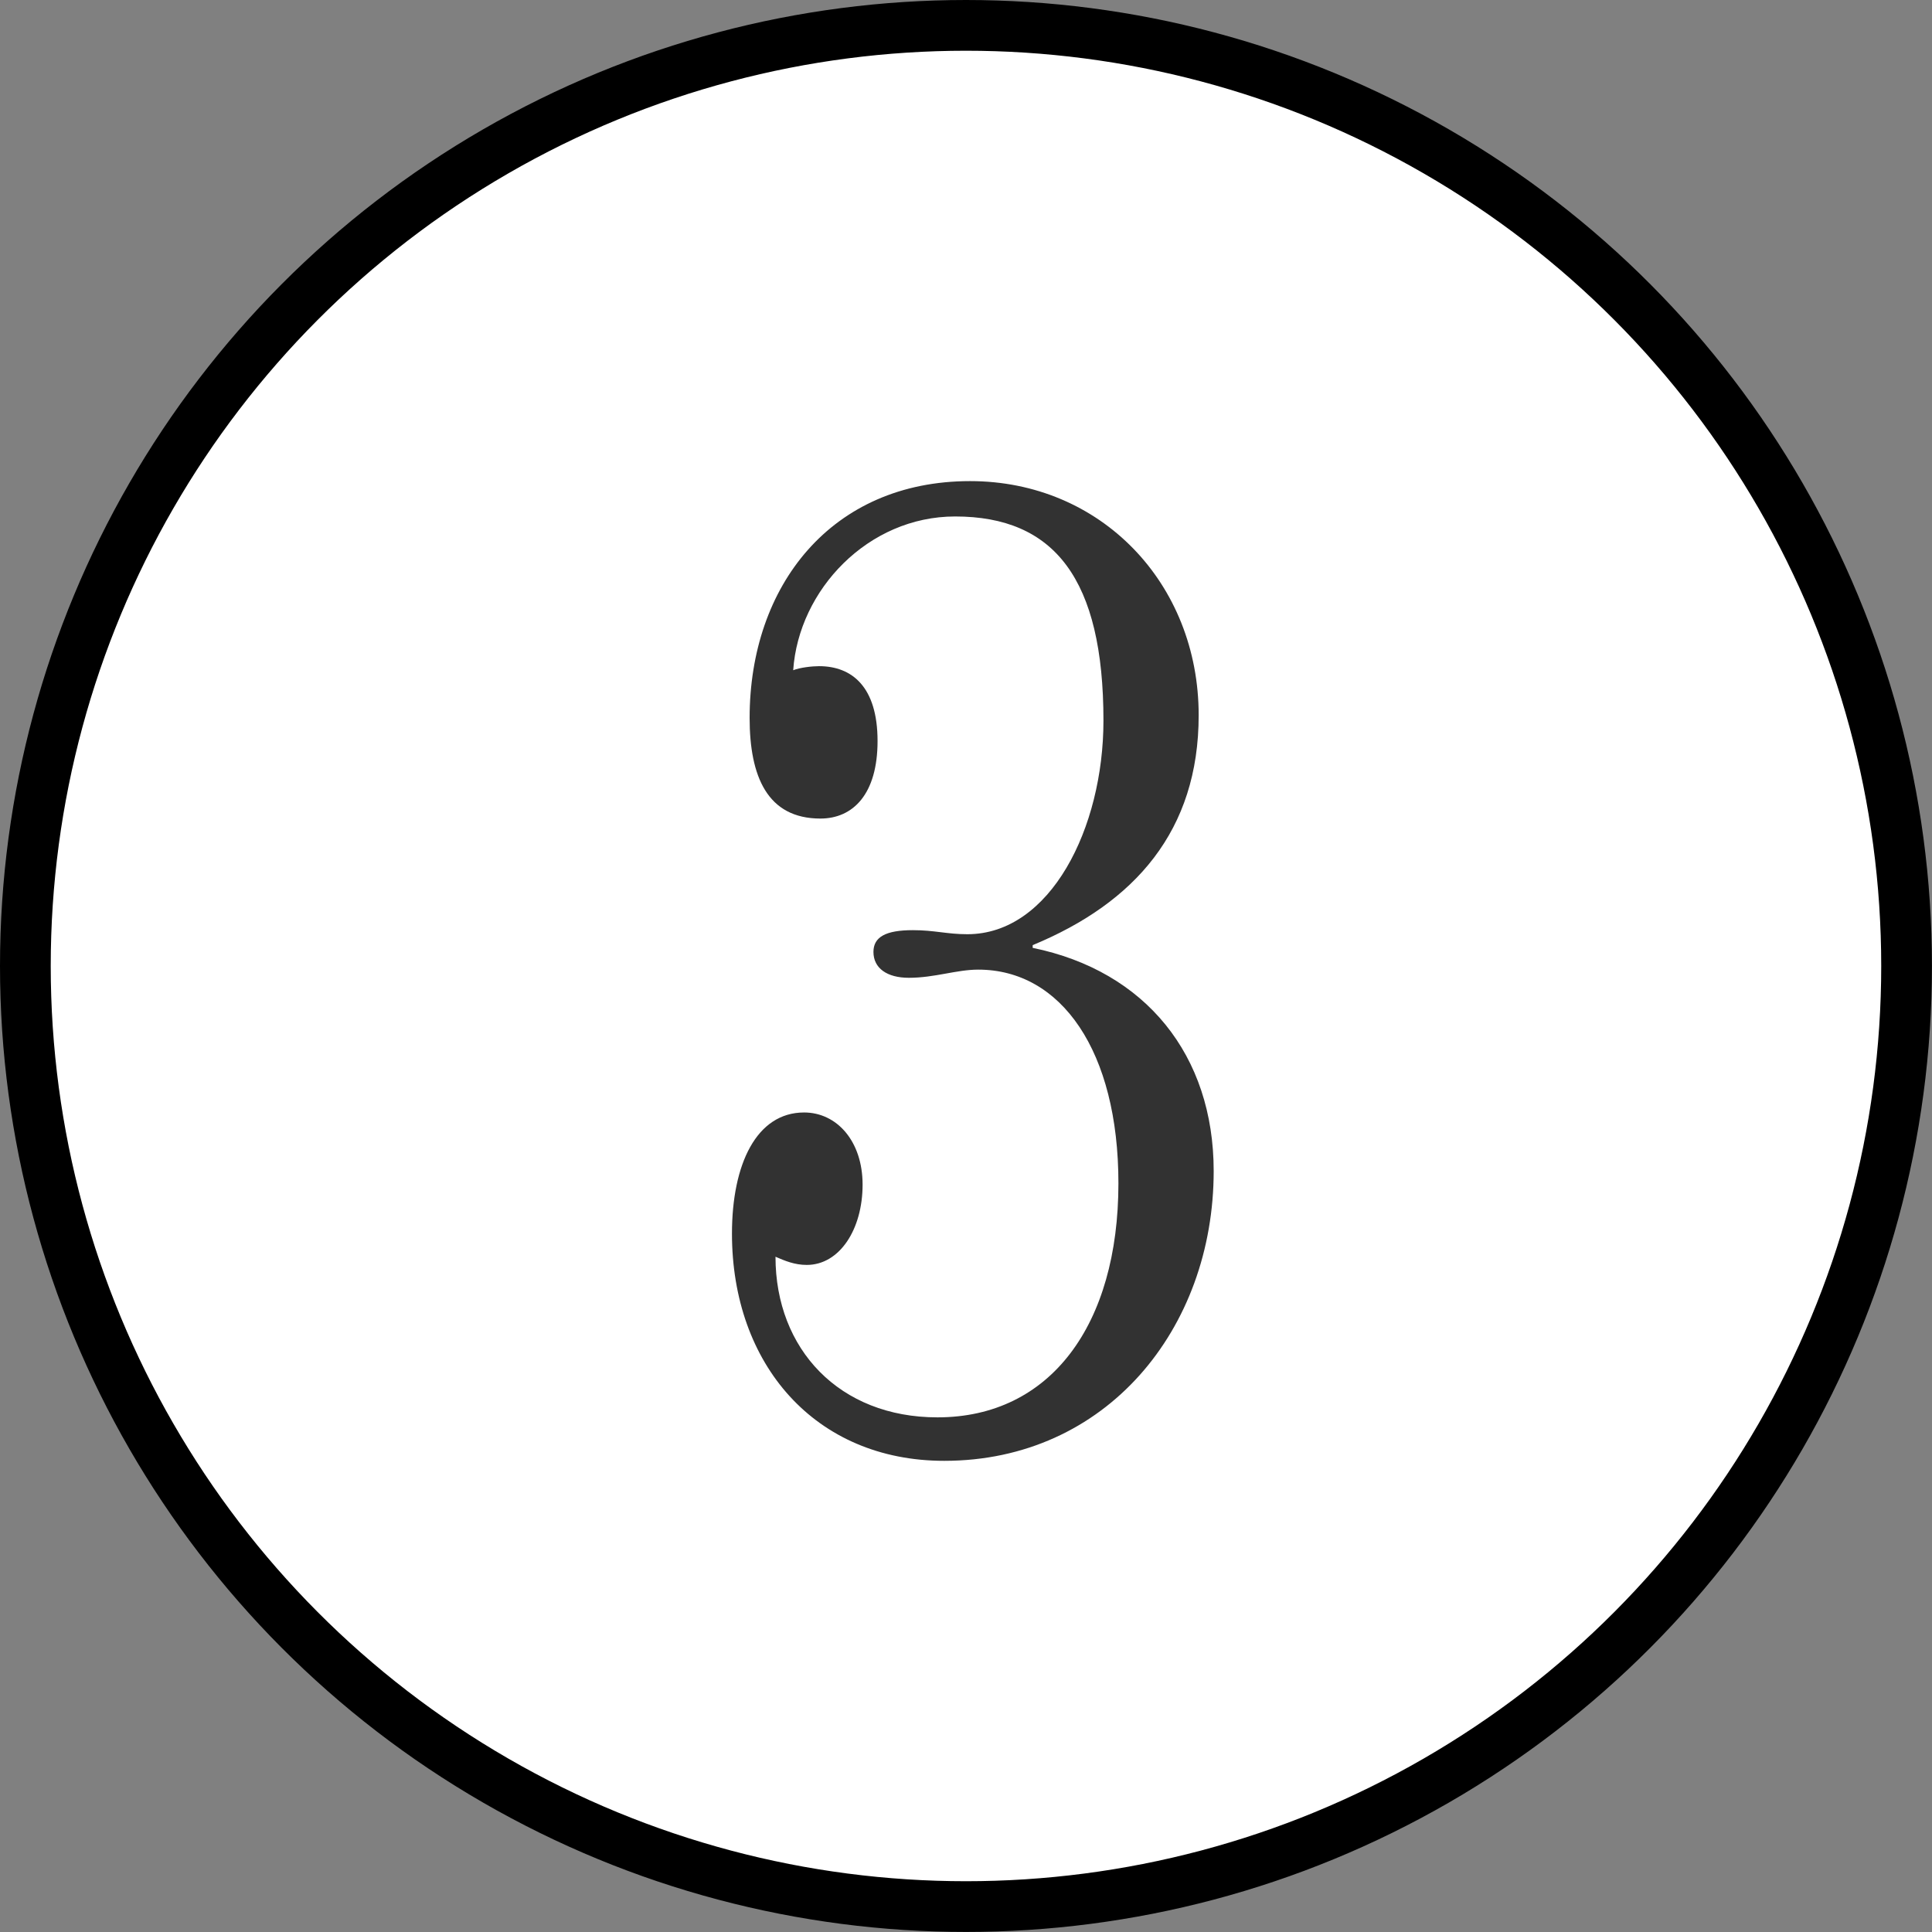 <?xml version="1.0" encoding="utf-8"?>
<!-- Generator: Adobe Illustrator 27.8.1, SVG Export Plug-In . SVG Version: 6.00 Build 0)  -->
<svg version="1.1" id="レイヤー_2" xmlns="http://www.w3.org/2000/svg" xmlns:xlink="http://www.w3.org/1999/xlink" x="0px"
	 y="0px" viewBox="0 0 38.085 38.085" style="enable-background:new 0 0 38.085 38.085;" xml:space="preserve">
<rect x="0" y="0" width="38.085" height="38.085" fill="#808080" stroke="none"/>
<style type="text/css">
	.st0{fill:#FFFFFF;stroke:#000000;stroke-miterlimit:10;}
	.st1{fill:#323232;}
</style>
<g>
	<g>
		<g>
			<circle class="st0" cx="19.042" cy="19.042" r="18.542"/>
		</g>
	</g>
	<g>
		<g>
			<path class="st1" d="M20.357,18.631v0.054c2.227,0.456,3.568,2.119,3.568,4.399c0,3.111-2.119,5.713-5.311,5.713
				c-2.548,0-4.185-1.904-4.185-4.479c0-1.368,0.483-2.388,1.422-2.388c0.644,0,1.153,0.564,1.153,1.422
				c0,0.886-0.456,1.583-1.1,1.583c-0.241,0-0.429-0.08-0.617-0.161c0,1.824,1.261,3.166,3.192,3.166
				c2.227,0,3.568-1.824,3.568-4.614c0-2.603-1.127-4.212-2.763-4.212c-0.429,0-0.858,0.161-1.368,0.161
				c-0.429,0-0.698-0.188-0.698-0.51c0-0.295,0.242-0.429,0.778-0.429c0.429,0,0.67,0.08,1.073,0.08
				c1.636,0,2.683-2.092,2.683-4.211c0-2.79-0.966-4.024-2.924-4.024c-1.717,0-3.085,1.448-3.192,3.031
				c0.134-0.054,0.376-0.08,0.51-0.08c0.644,0,1.153,0.402,1.153,1.476c0,1.046-0.483,1.528-1.127,1.528
				c-1.046,0-1.395-0.831-1.395-1.984c0-2.603,1.609-4.668,4.346-4.668c2.575,0,4.506,2.012,4.506,4.614
				C23.63,16.377,22.369,17.799,20.357,18.631z"/>
		</g>
	</g>
</g>
</svg>
